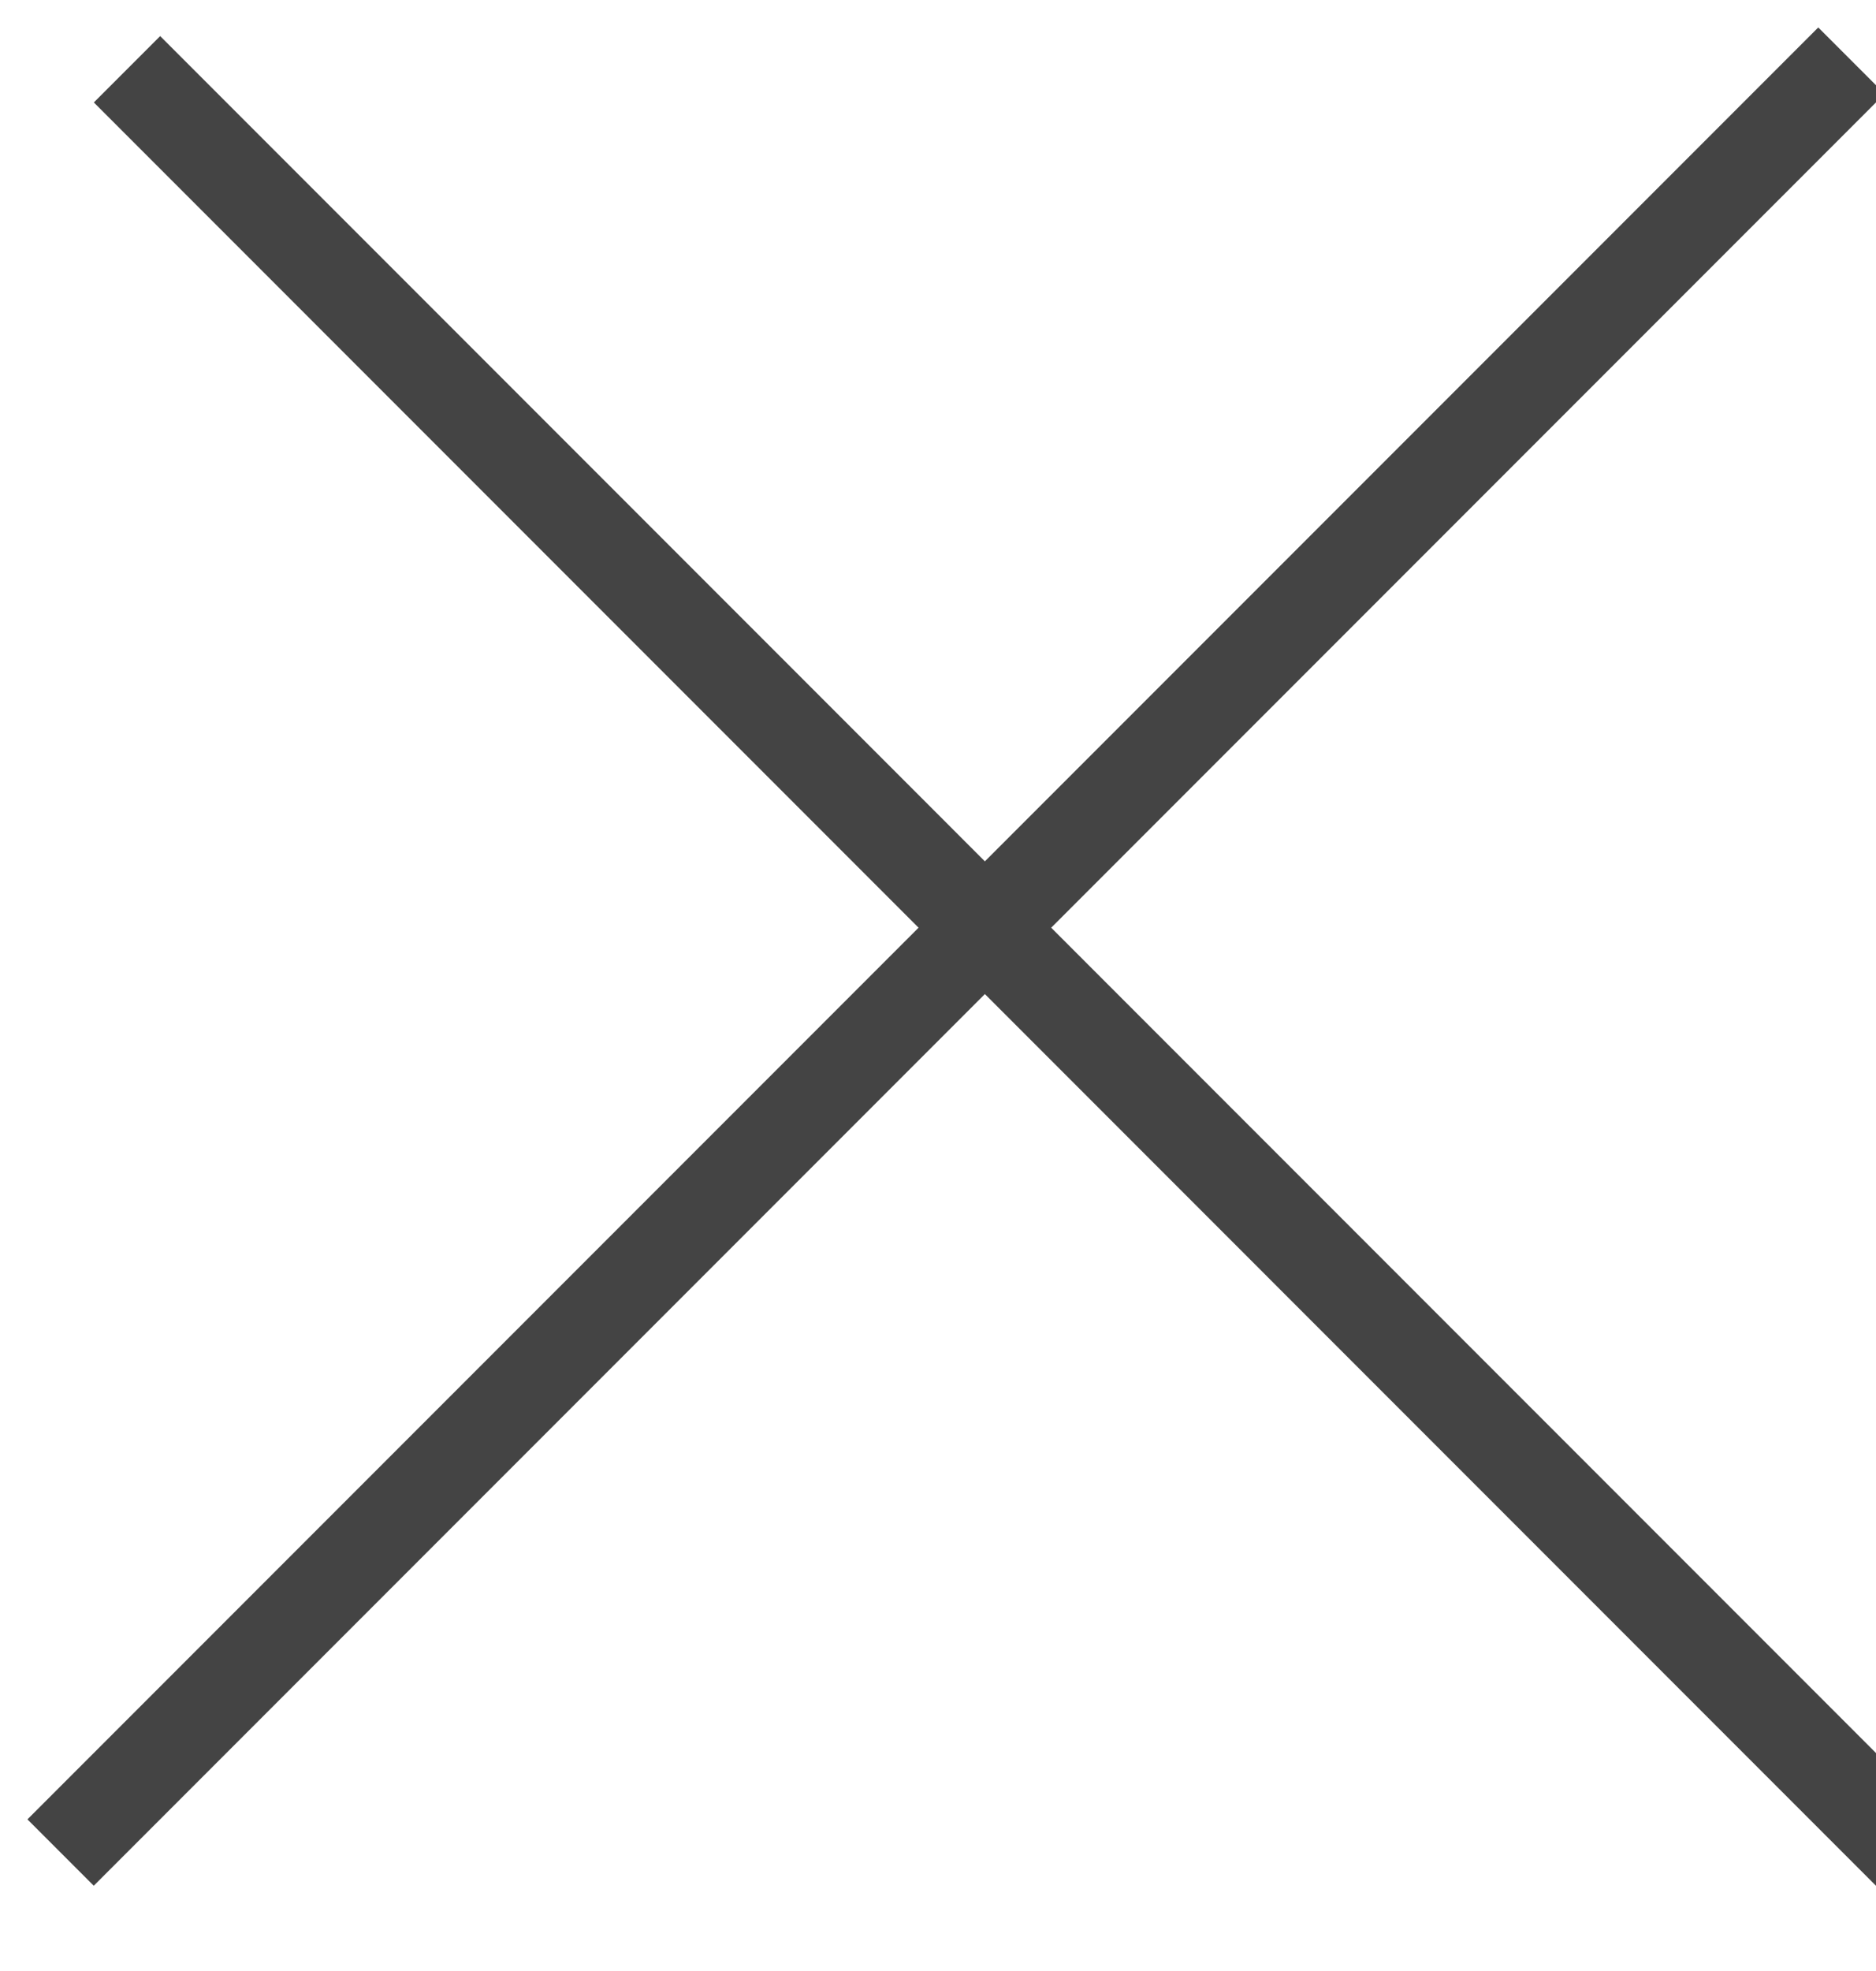 <?xml version="1.0" encoding="UTF-8"?> <svg xmlns="http://www.w3.org/2000/svg" width="20" height="21" viewBox="0 0 20 21" fill="none"><line x1="0.646" y1="19.738" x2="19.738" y2="0.646" stroke="#444444"></line><line x1="1.354" y1="0.738" x2="20.445" y2="19.83" stroke="#444444"></line></svg> 